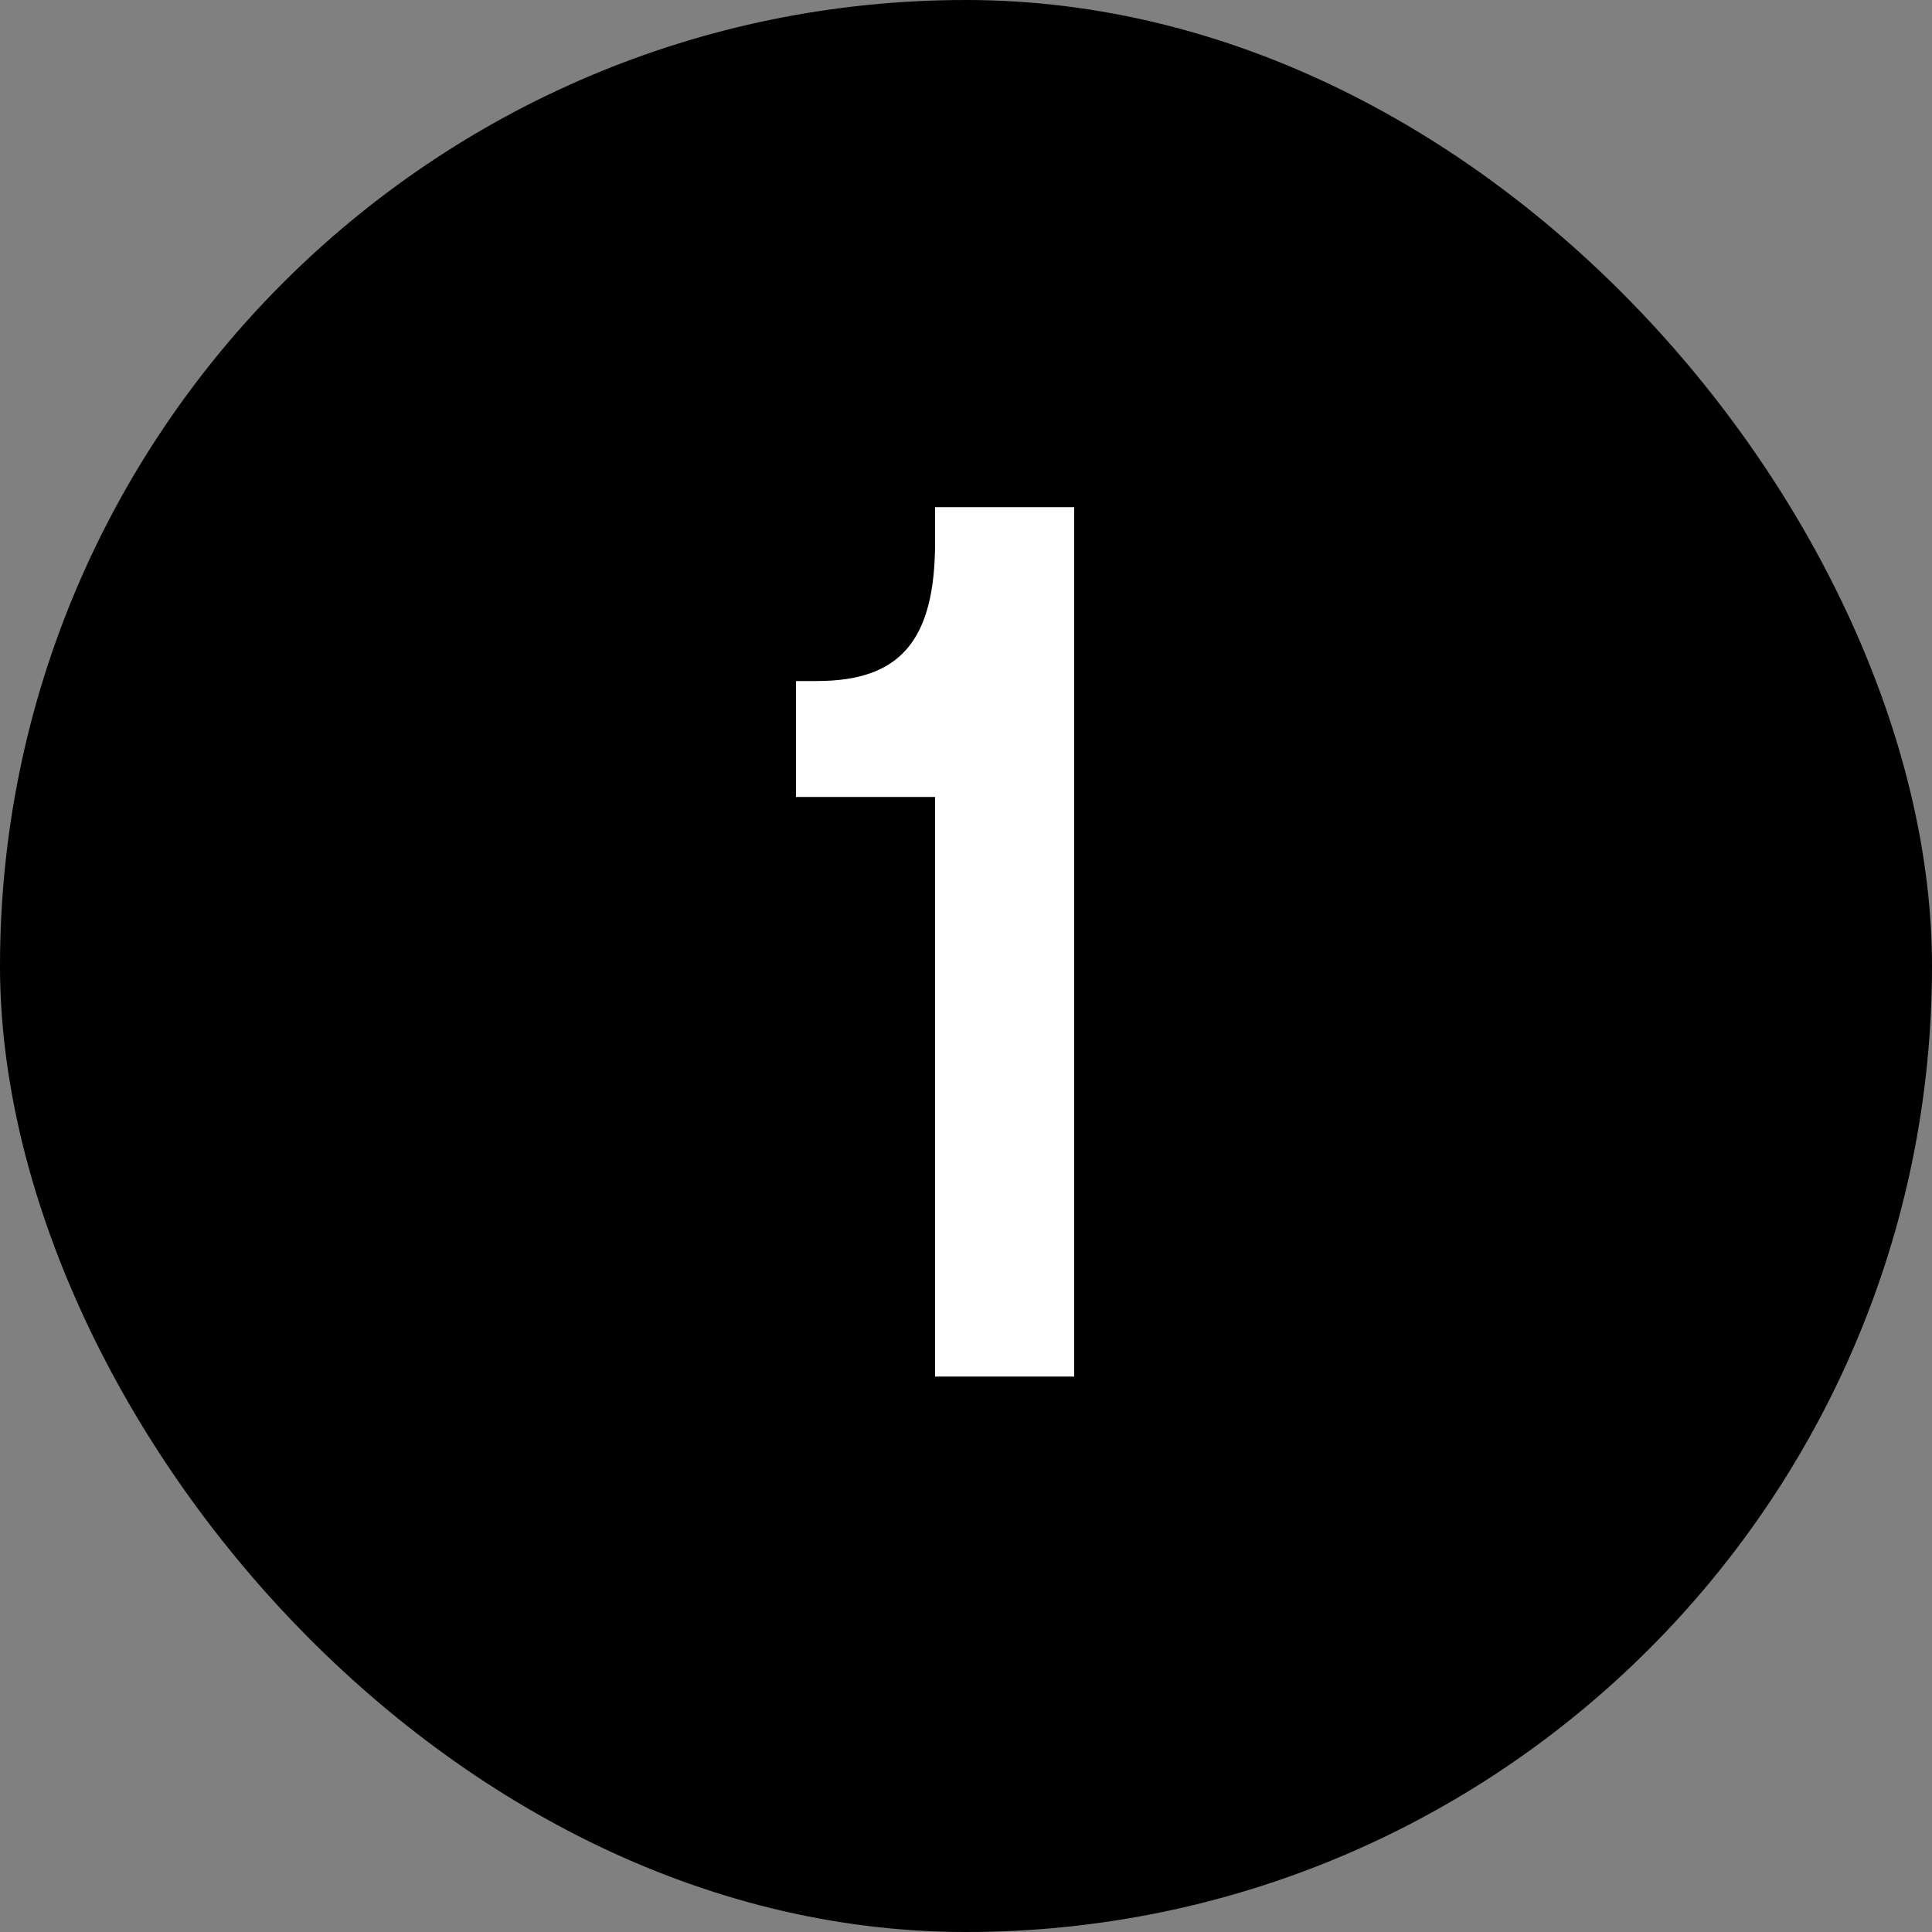 <?xml version="1.0" encoding="UTF-8"?> <svg xmlns="http://www.w3.org/2000/svg" width="40" height="40" viewBox="0 0 40 40" fill="none"><rect x="0" y="0" width="40" height="40" fill="#808080" stroke="none"/> <rect width="40" height="40" rx="20" fill="black"></rect> <path d="M19.36 11.22C19.36 13.26 18.64 14.1 16.912 14.1H16.48V16.5H19.36V28.5H22.24V10.5H19.36V11.22Z" fill="white"></path> </svg> 